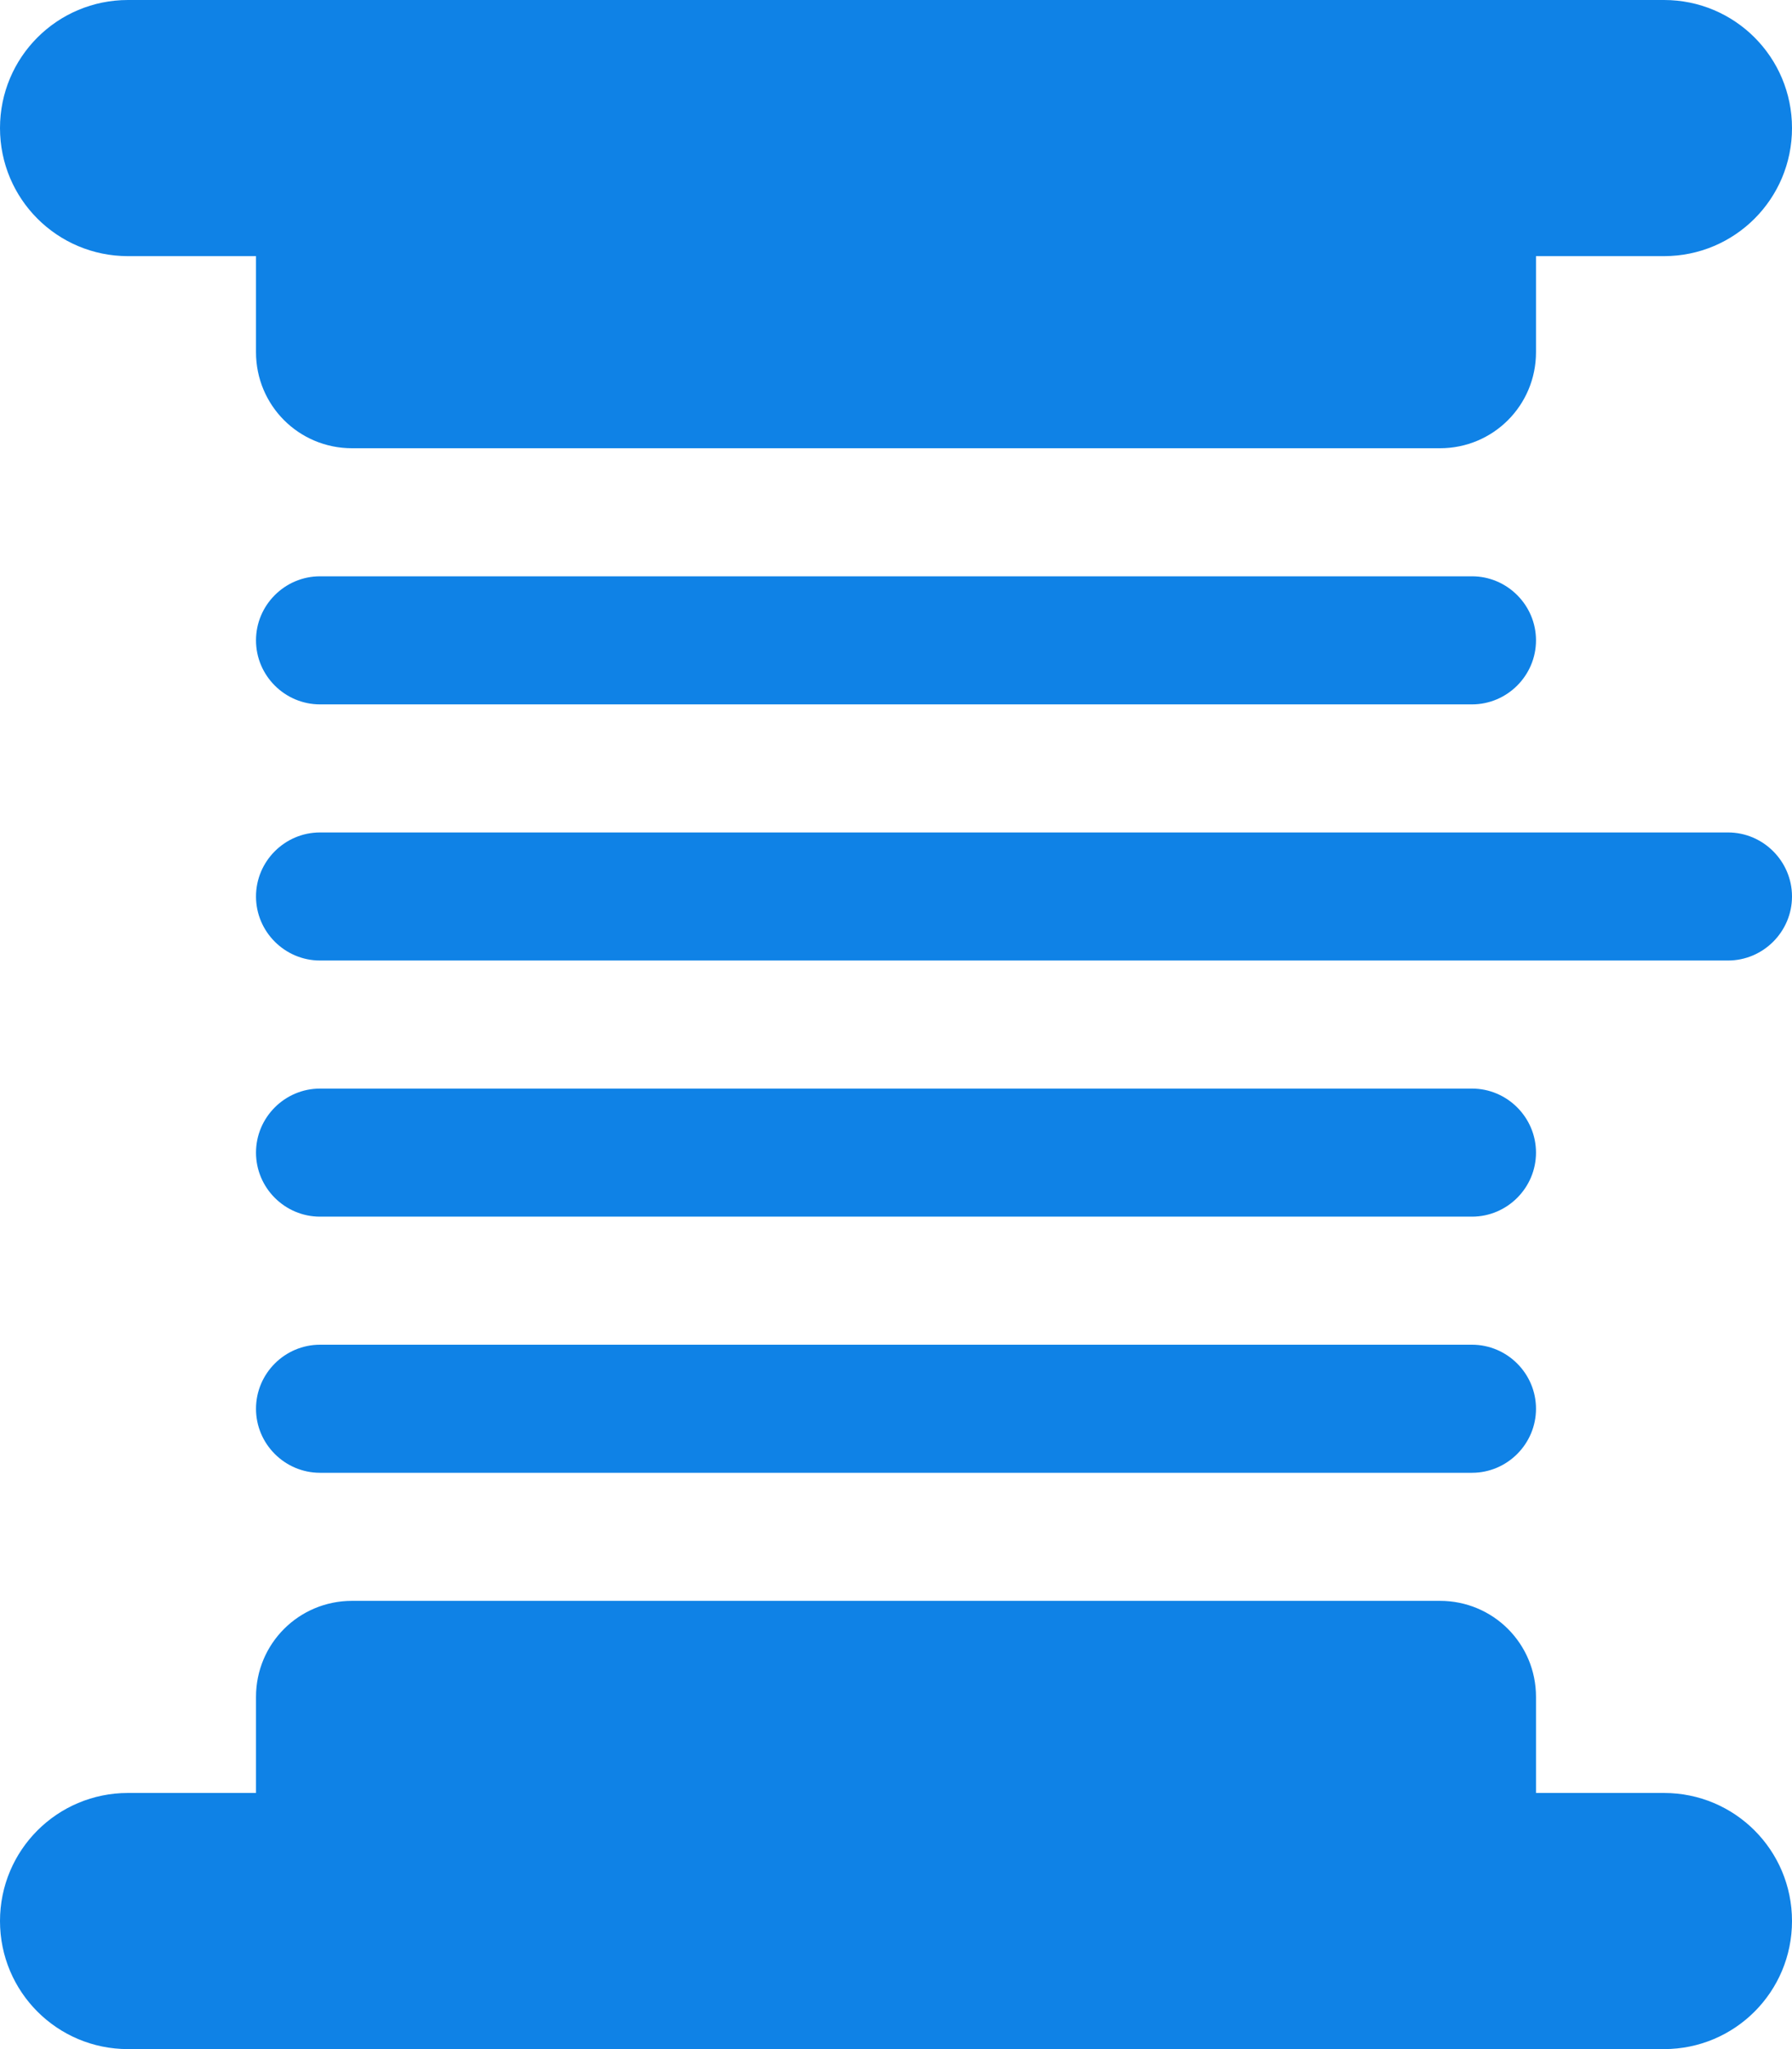 <svg xmlns="http://www.w3.org/2000/svg" viewBox="0 0 448 512"><!--!Font Awesome Pro 6.5.1 by @fontawesome - https://fontawesome.com License - https://fontawesome.com/license (Commercial License) Copyright 2024 Fonticons, Inc.--><path fill="#0f82e6" d="M0 32C0 14.3 14.3 0 32 0H416c17.7 0 32 14.3 32 32s-14.3 32-32 32H384V88c0 13.3-10.7 24-24 24H88c-13.3 0-24-10.7-24-24V64H32C14.3 64 0 49.7 0 32zM0 480c0-17.7 14.3-32 32-32H64V424c0-13.3 10.7-24 24-24H360c13.3 0 24 10.7 24 24v24h32c17.7 0 32 14.3 32 32s-14.3 32-32 32H32c-17.7 0-32-14.3-32-32zM80 144H368c8.8 0 16 7.2 16 16s-7.2 16-16 16H80c-8.8 0-16-7.2-16-16s7.2-16 16-16zm0 64H432c8.8 0 16 7.2 16 16s-7.2 16-16 16H80c-8.8 0-16-7.2-16-16s7.2-16 16-16zm0 64H368c8.8 0 16 7.2 16 16s-7.2 16-16 16H80c-8.8 0-16-7.2-16-16s7.2-16 16-16zm0 64H368c8.8 0 16 7.2 16 16s-7.2 16-16 16H80c-8.8 0-16-7.2-16-16s7.2-16 16-16z"/></svg>
